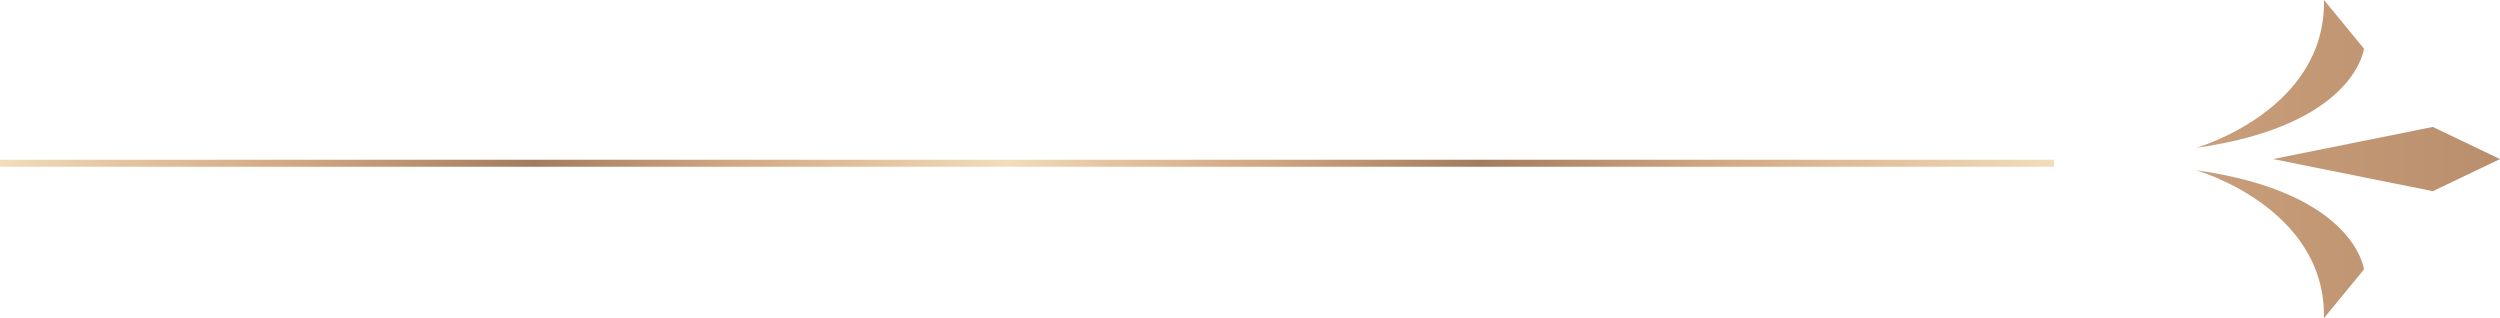 <svg xmlns="http://www.w3.org/2000/svg" xmlns:xlink="http://www.w3.org/1999/xlink" id="Layer_2" viewBox="0 0 365.12 46.45"><defs><style>.cls-1{fill:none;stroke:url(#linear-gradient-4);stroke-miterlimit:10;stroke-width:1.02px;}.cls-2{fill:url(#linear-gradient);}.cls-2,.cls-3,.cls-4{stroke-width:0px;}.cls-3{fill:url(#linear-gradient-2);}.cls-4{fill:url(#linear-gradient-3);}</style><linearGradient id="linear-gradient" x1="136.12" y1="35.66" x2="1240.13" y2="35.66" gradientUnits="userSpaceOnUse"><stop offset="0" stop-color="#f2ddba"></stop><stop offset=".06" stop-color="#e4c4a0"></stop><stop offset=".14" stop-color="#d4a882"></stop><stop offset=".26" stop-color="#a47b5d"></stop><stop offset=".36" stop-color="#d4a882"></stop><stop offset=".49" stop-color="#f2ddba"></stop><stop offset=".54" stop-color="#e4c4a0"></stop><stop offset=".61" stop-color="#d4a882"></stop><stop offset=".72" stop-color="#a47b5d"></stop><stop offset=".84" stop-color="#d4a882"></stop><stop offset="1" stop-color="#f2ddba"></stop></linearGradient><linearGradient id="linear-gradient-2" y1="10.79" y2="10.79" xlink:href="#linear-gradient"></linearGradient><linearGradient id="linear-gradient-3" x1="136.12" y1="23.23" x2="1240.13" y2="23.23" xlink:href="#linear-gradient"></linearGradient><linearGradient id="linear-gradient-4" x1="0" y1="23.84" x2="300" y2="23.84" xlink:href="#linear-gradient"></linearGradient></defs><g id="_&#x5716;&#x5C64;_1"><path class="cls-2" d="M339.42,46.45l5.83-7.1s-1.24-11.22-24.51-14.49c0,0,18.96,5.4,18.67,21.59Z"></path><path class="cls-3" d="M339.42,0l5.83,7.1s-1.24,11.22-24.51,14.49c0,0,18.96-5.4,18.67-21.59Z"></path><polygon class="cls-4" points="365.12 23.23 355.31 27.92 331.98 23.23 355.31 18.54 365.12 23.23"></polygon><line class="cls-1" y1="23.84" x2="300" y2="23.84"></line></g></svg>